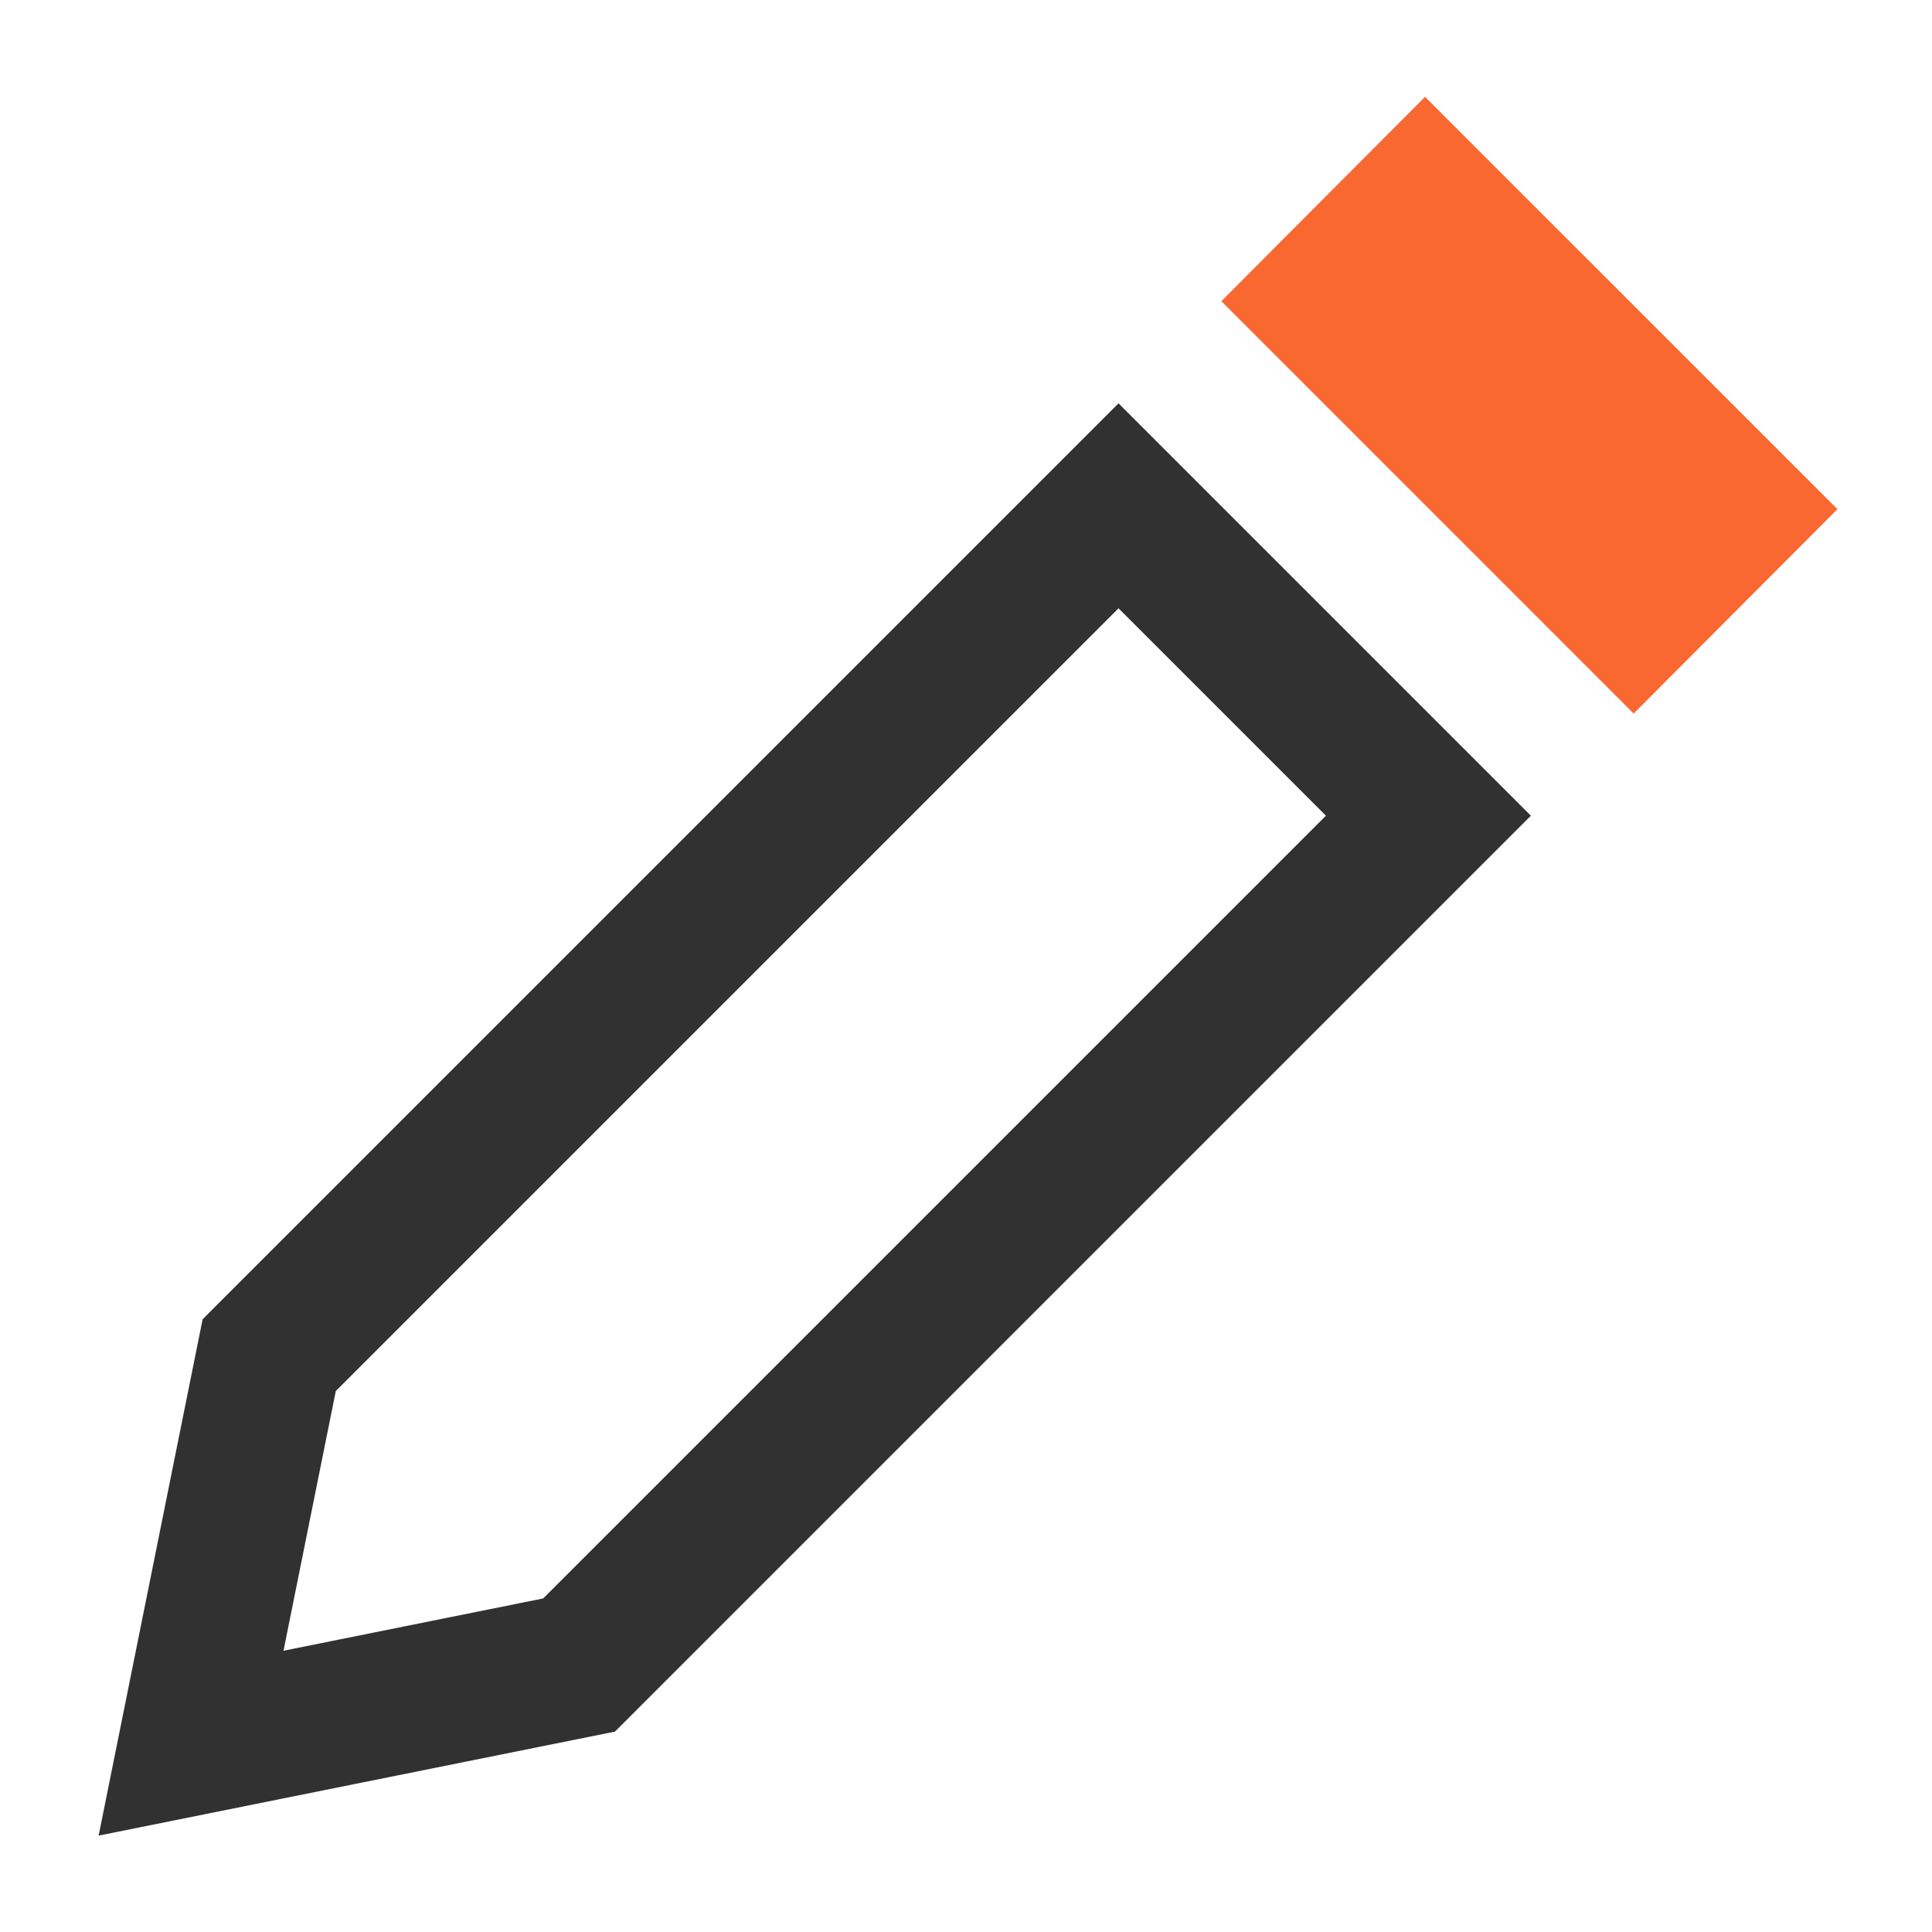 <svg xmlns="http://www.w3.org/2000/svg" width="64" height="64" fill-rule="evenodd" clip-rule="evenodd" image-rendering="optimizeQuality" shape-rendering="geometricPrecision" text-rendering="geometricPrecision" viewBox="0 0 571.43 571.43"><path fill="#fa6831" d="M483.19 211.05L543.46 150.6 421.49 28.64 361.24 89.08z"></path><path fill="#313131" d="M330.83 119.3l-270.9 270.9 -30.76 152.72 152.72 -30.76 270.9 -270.9 -121.96 -121.96 0 0zm0 60.62l61.34 61.34 -231.51 231.51 -76.81 15.47 15.47 -76.81 231.51 -231.51 0 0z"></path></svg>